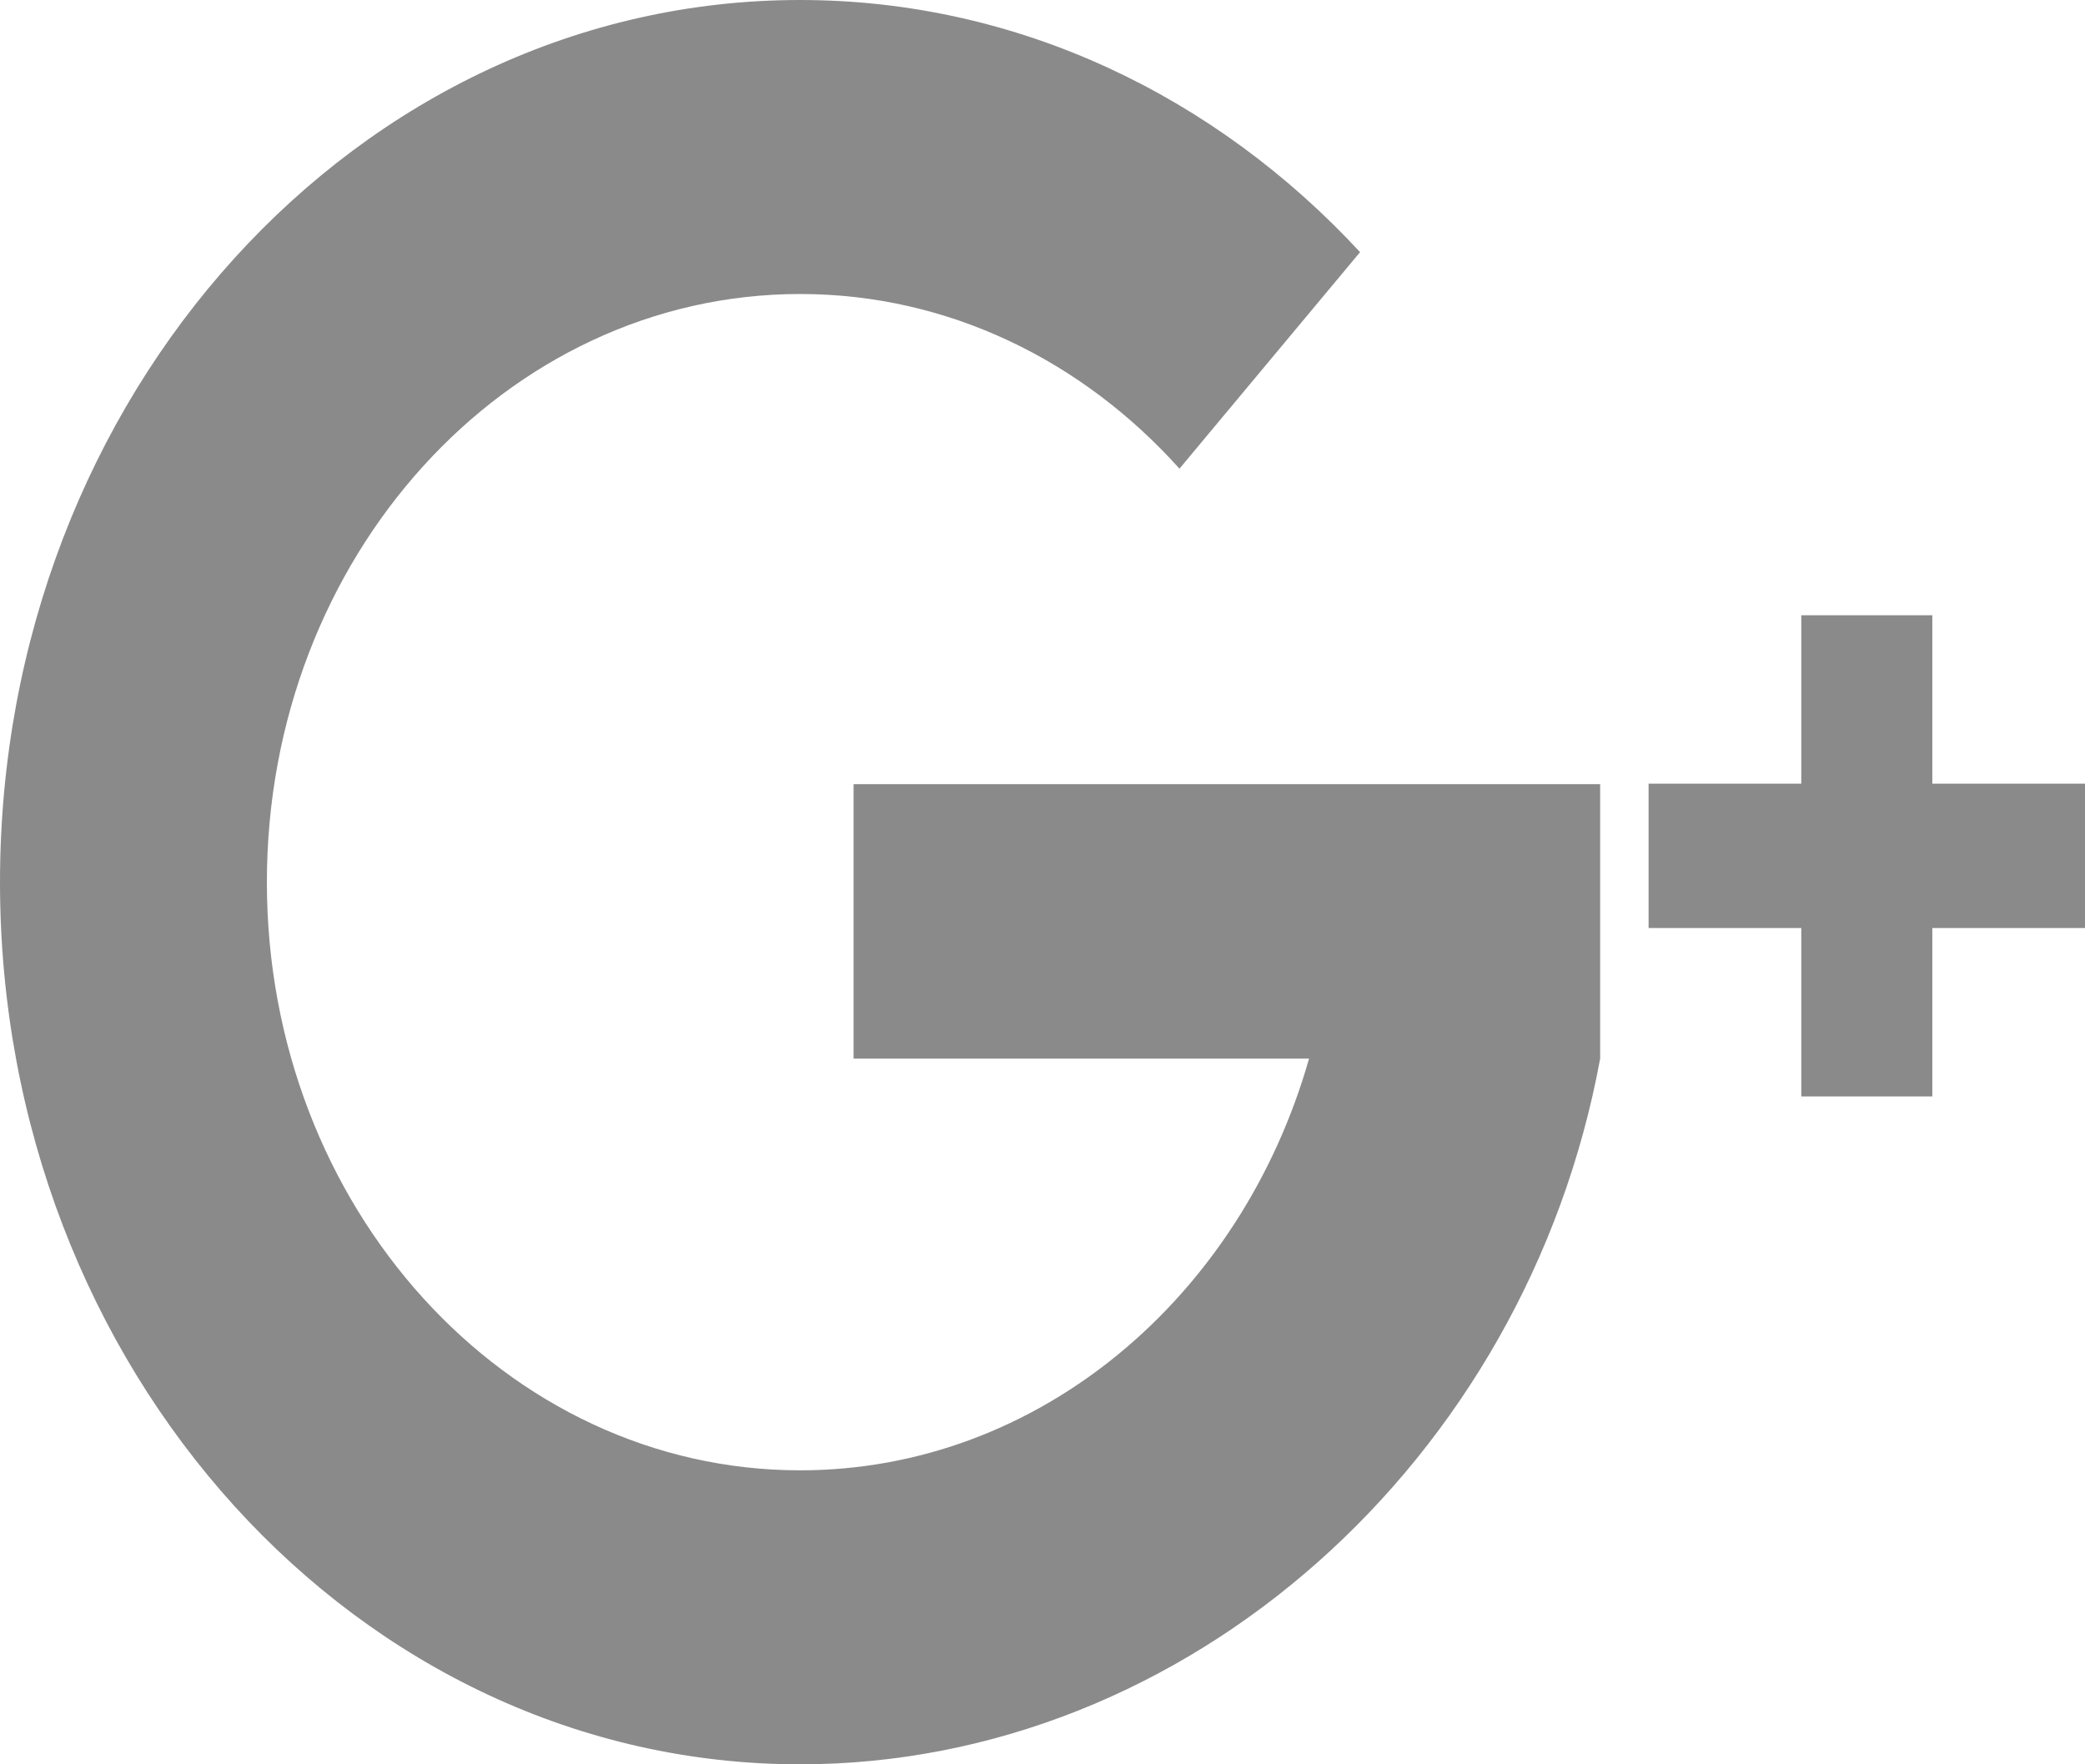 <svg xmlns="http://www.w3.org/2000/svg" width="13" height="11" viewBox="0 0 13 11">
    <path fill="#8A8A8A" fill-rule="nonzero" d="M9.977 4.889V6.6C9.515 9.11 7.402 11 4.988 11 2.233 11 0 8.538 0 5.5S2.233 0 4.988 0C6.348 0 7.58.6 8.48 1.572l-1.126 1.35c-.603-.672-1.44-1.089-2.365-1.089-1.836 0-3.325 1.642-3.325 3.667s1.489 3.667 3.325 3.667c1.49 0 2.75-1.08 3.173-2.567h-2.84V4.889h4.656zM13 4.886v.9h-.952v1.05h-.817v-1.05h-.952v-.9h.952v-1.05h.817v1.05H13z"/>
</svg>
